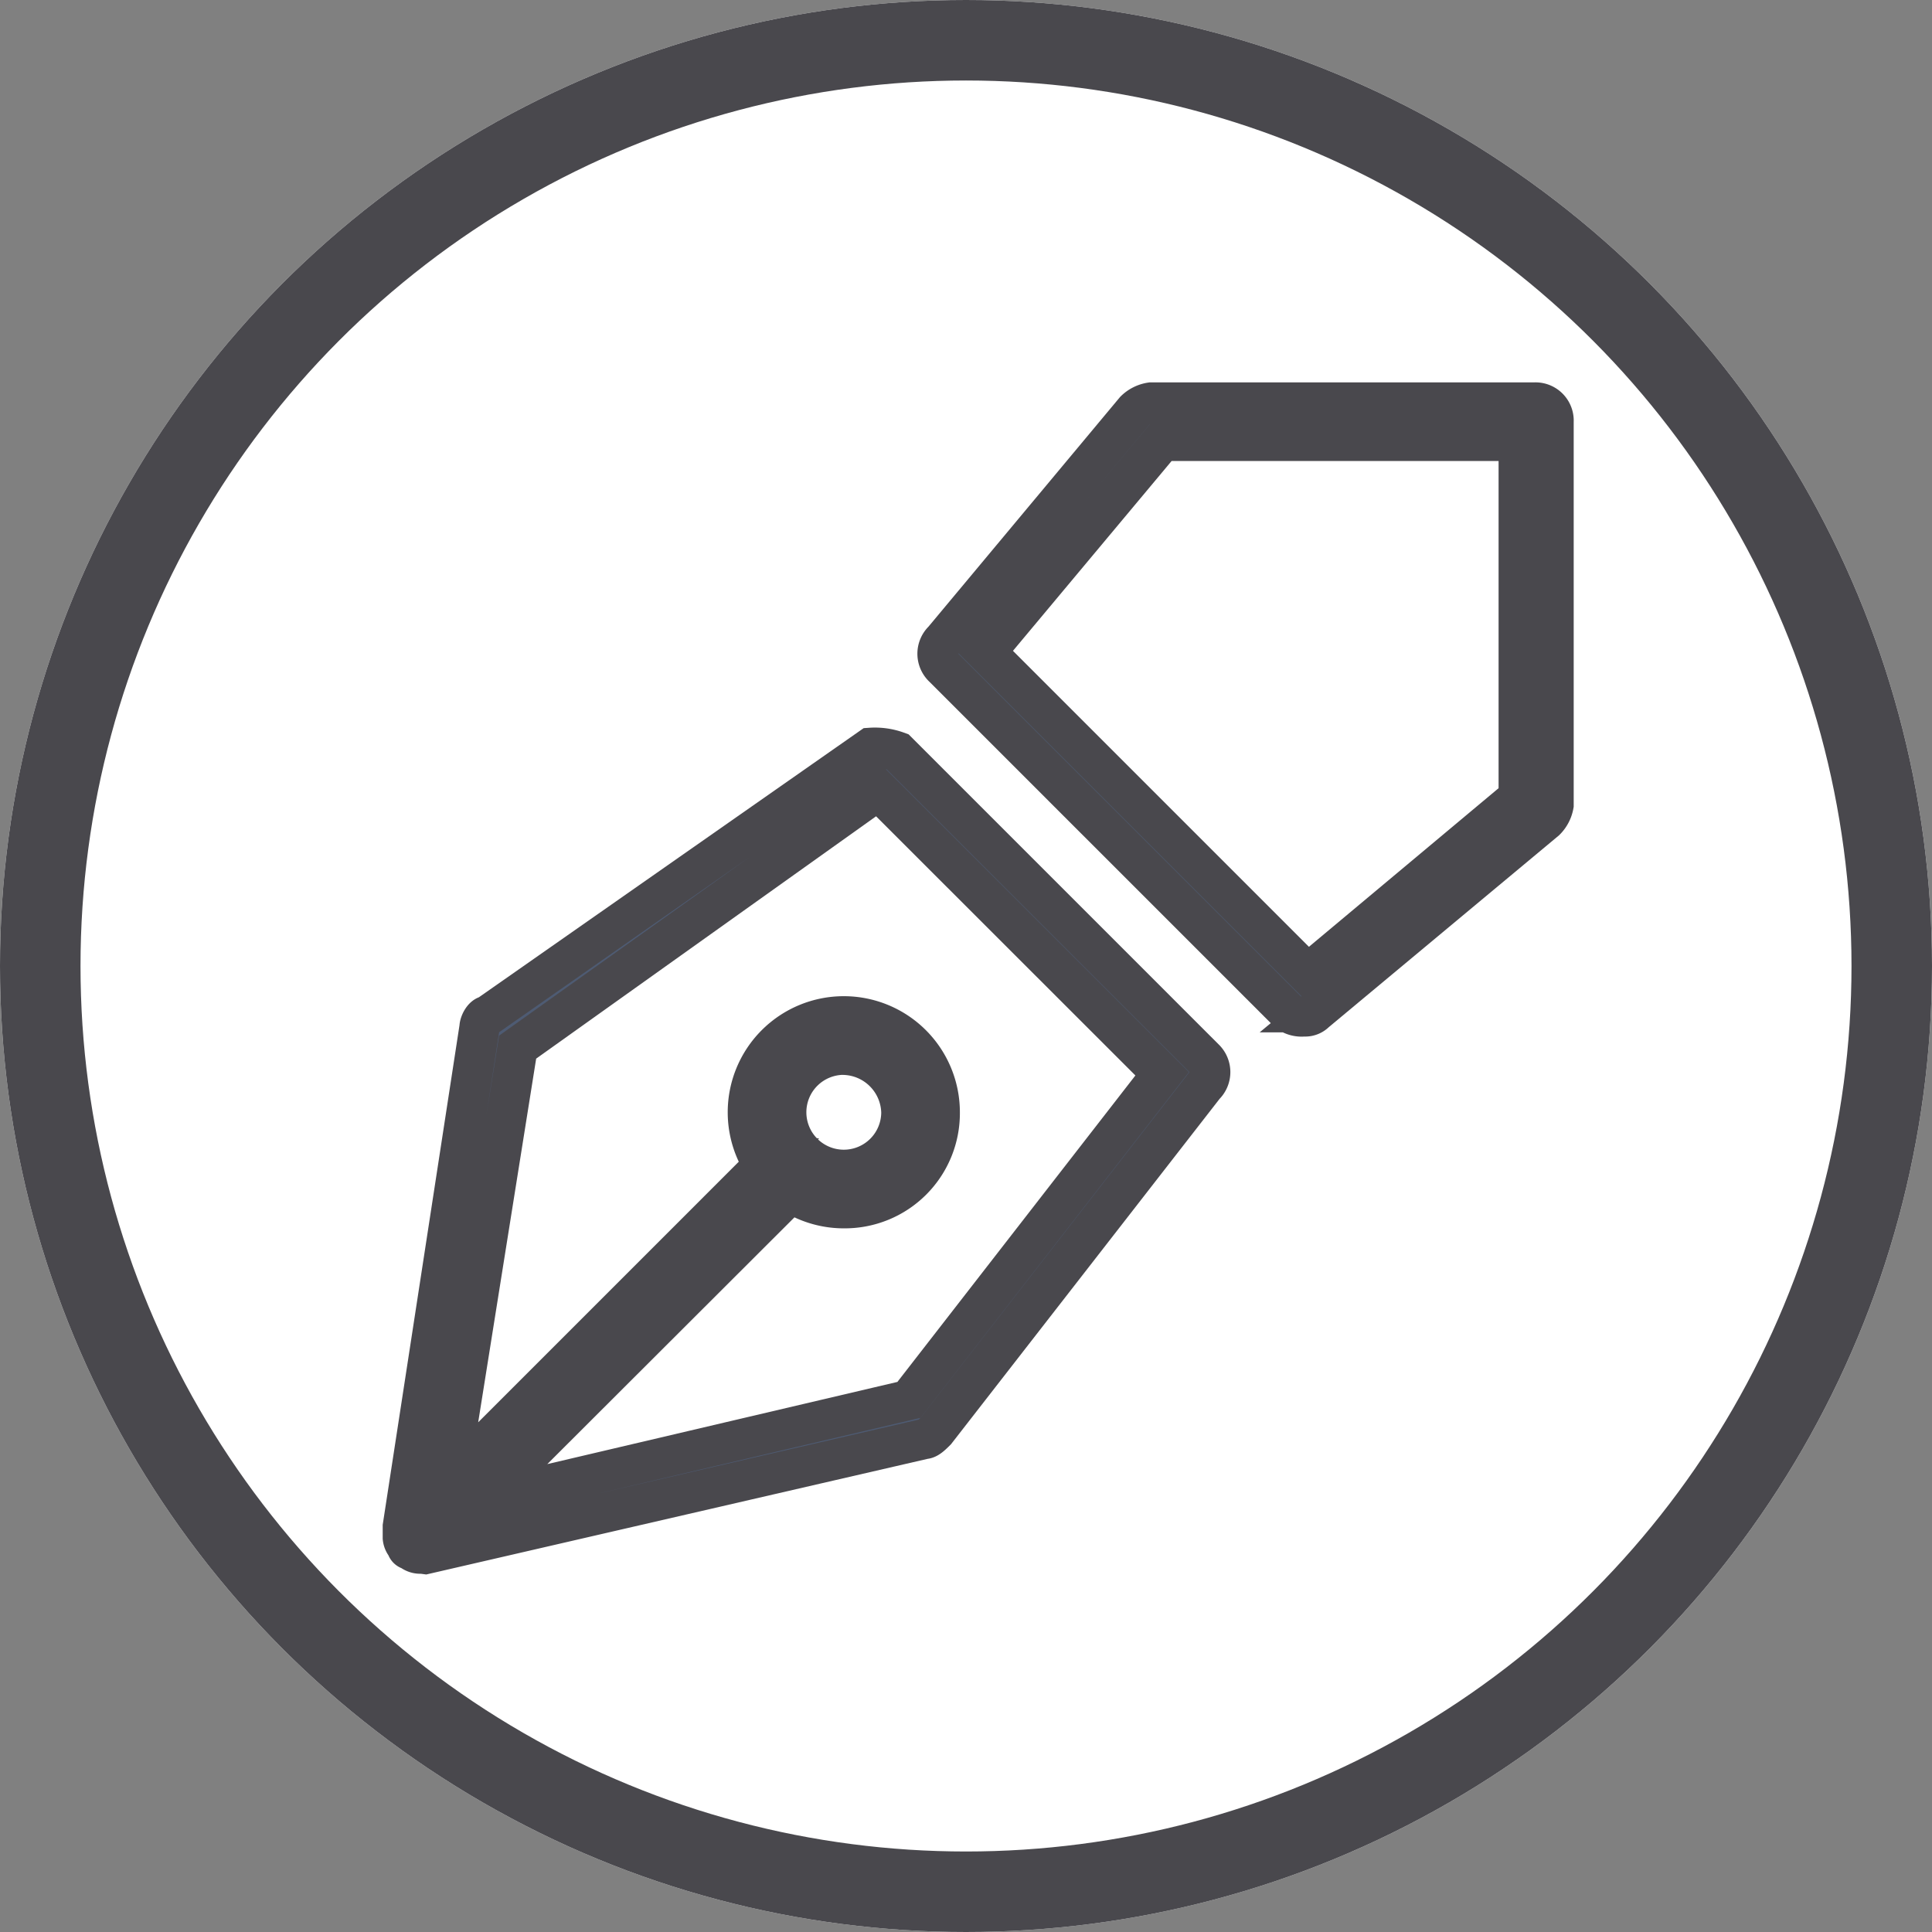 <svg xmlns="http://www.w3.org/2000/svg" width="24" height="24" viewBox="0 0 24 24">
  <rect x="0" y="0" width="24" height="24" fill="#808080" stroke="none"/>
  <g id="グループ_2444" data-name="グループ 2444" transform="translate(-1370 -1186)">
    <g id="グループ_2353" data-name="グループ 2353" transform="translate(816 785)">
      <g id="楕円形_43" data-name="楕円形 43" transform="translate(554 401)" fill="#fff" stroke="#49484d" stroke-width="1">
        <circle cx="12" cy="12" r="12" stroke="none"/>
        <circle cx="12" cy="12" r="11.5" fill="none"/>
      </g>
    </g>
    <g id="Pen-Tool" transform="translate(1375 1191)">
      <g id="グループ_2424" data-name="グループ 2424" transform="translate(0 4.29)">
        <path id="パス_717" data-name="パス 717" d="M.238,19.009A.175.175,0,0,1,.1,18.962a.047.047,0,0,1-.048-.048.166.166,0,0,1-.048-.1v-.143l.953-6.2c0-.048.048-.143.1-.143L5.815,9a.811.811,0,0,1,.334.048l3.813,3.813a.23.23,0,0,1,0,.334l-3.336,4.29c-.048.048-.1.1-.143.1l-6.2,1.43Zm4.528-5a.287.287,0,0,1,.191.048.23.23,0,0,1,0,.334L1,18.342,6.291,17.1l3.146-4.051L5.91,9.524,1.43,12.718.572,18.1l4-4A.19.19,0,0,1,4.766,14Z" transform="translate(0 -9)" fill="#4e5b73" stroke="#49484d" stroke-width="0.5"/>
      </g>
      <g id="グループ_2425" data-name="グループ 2425" transform="translate(6.649)">
        <path id="パス_718" data-name="パス 718" d="M18.5,7.626a.287.287,0,0,1-.191-.048l-4.29-4.29a.23.23,0,0,1,0-.334L16.4.1A.361.361,0,0,1,16.6,0h4.766A.225.225,0,0,1,21.6.238V5a.361.361,0,0,1-.1.191l-2.86,2.383A.175.175,0,0,1,18.5,7.626ZM14.546,3.1l4,4,2.621-2.192V.477H16.738Z" transform="translate(-13.95)" fill="#4e5b73" stroke="#49484d" stroke-width="0.5"/>
      </g>
      <g id="グループ_2426" data-name="グループ 2426" transform="translate(4.29 7.626)">
        <path id="パス_719" data-name="パス 719" d="M10.192,18.383a1.192,1.192,0,1,1,1.192-1.192A1.18,1.18,0,0,1,10.192,18.383Zm0-1.907a.715.715,0,1,0,.715.715A.733.733,0,0,0,10.192,16.477Z" transform="translate(-9 -16)" fill="#4e5b73" stroke="#49484d" stroke-width="0.5"/>
      </g>
    </g>
  </g>
</svg>
